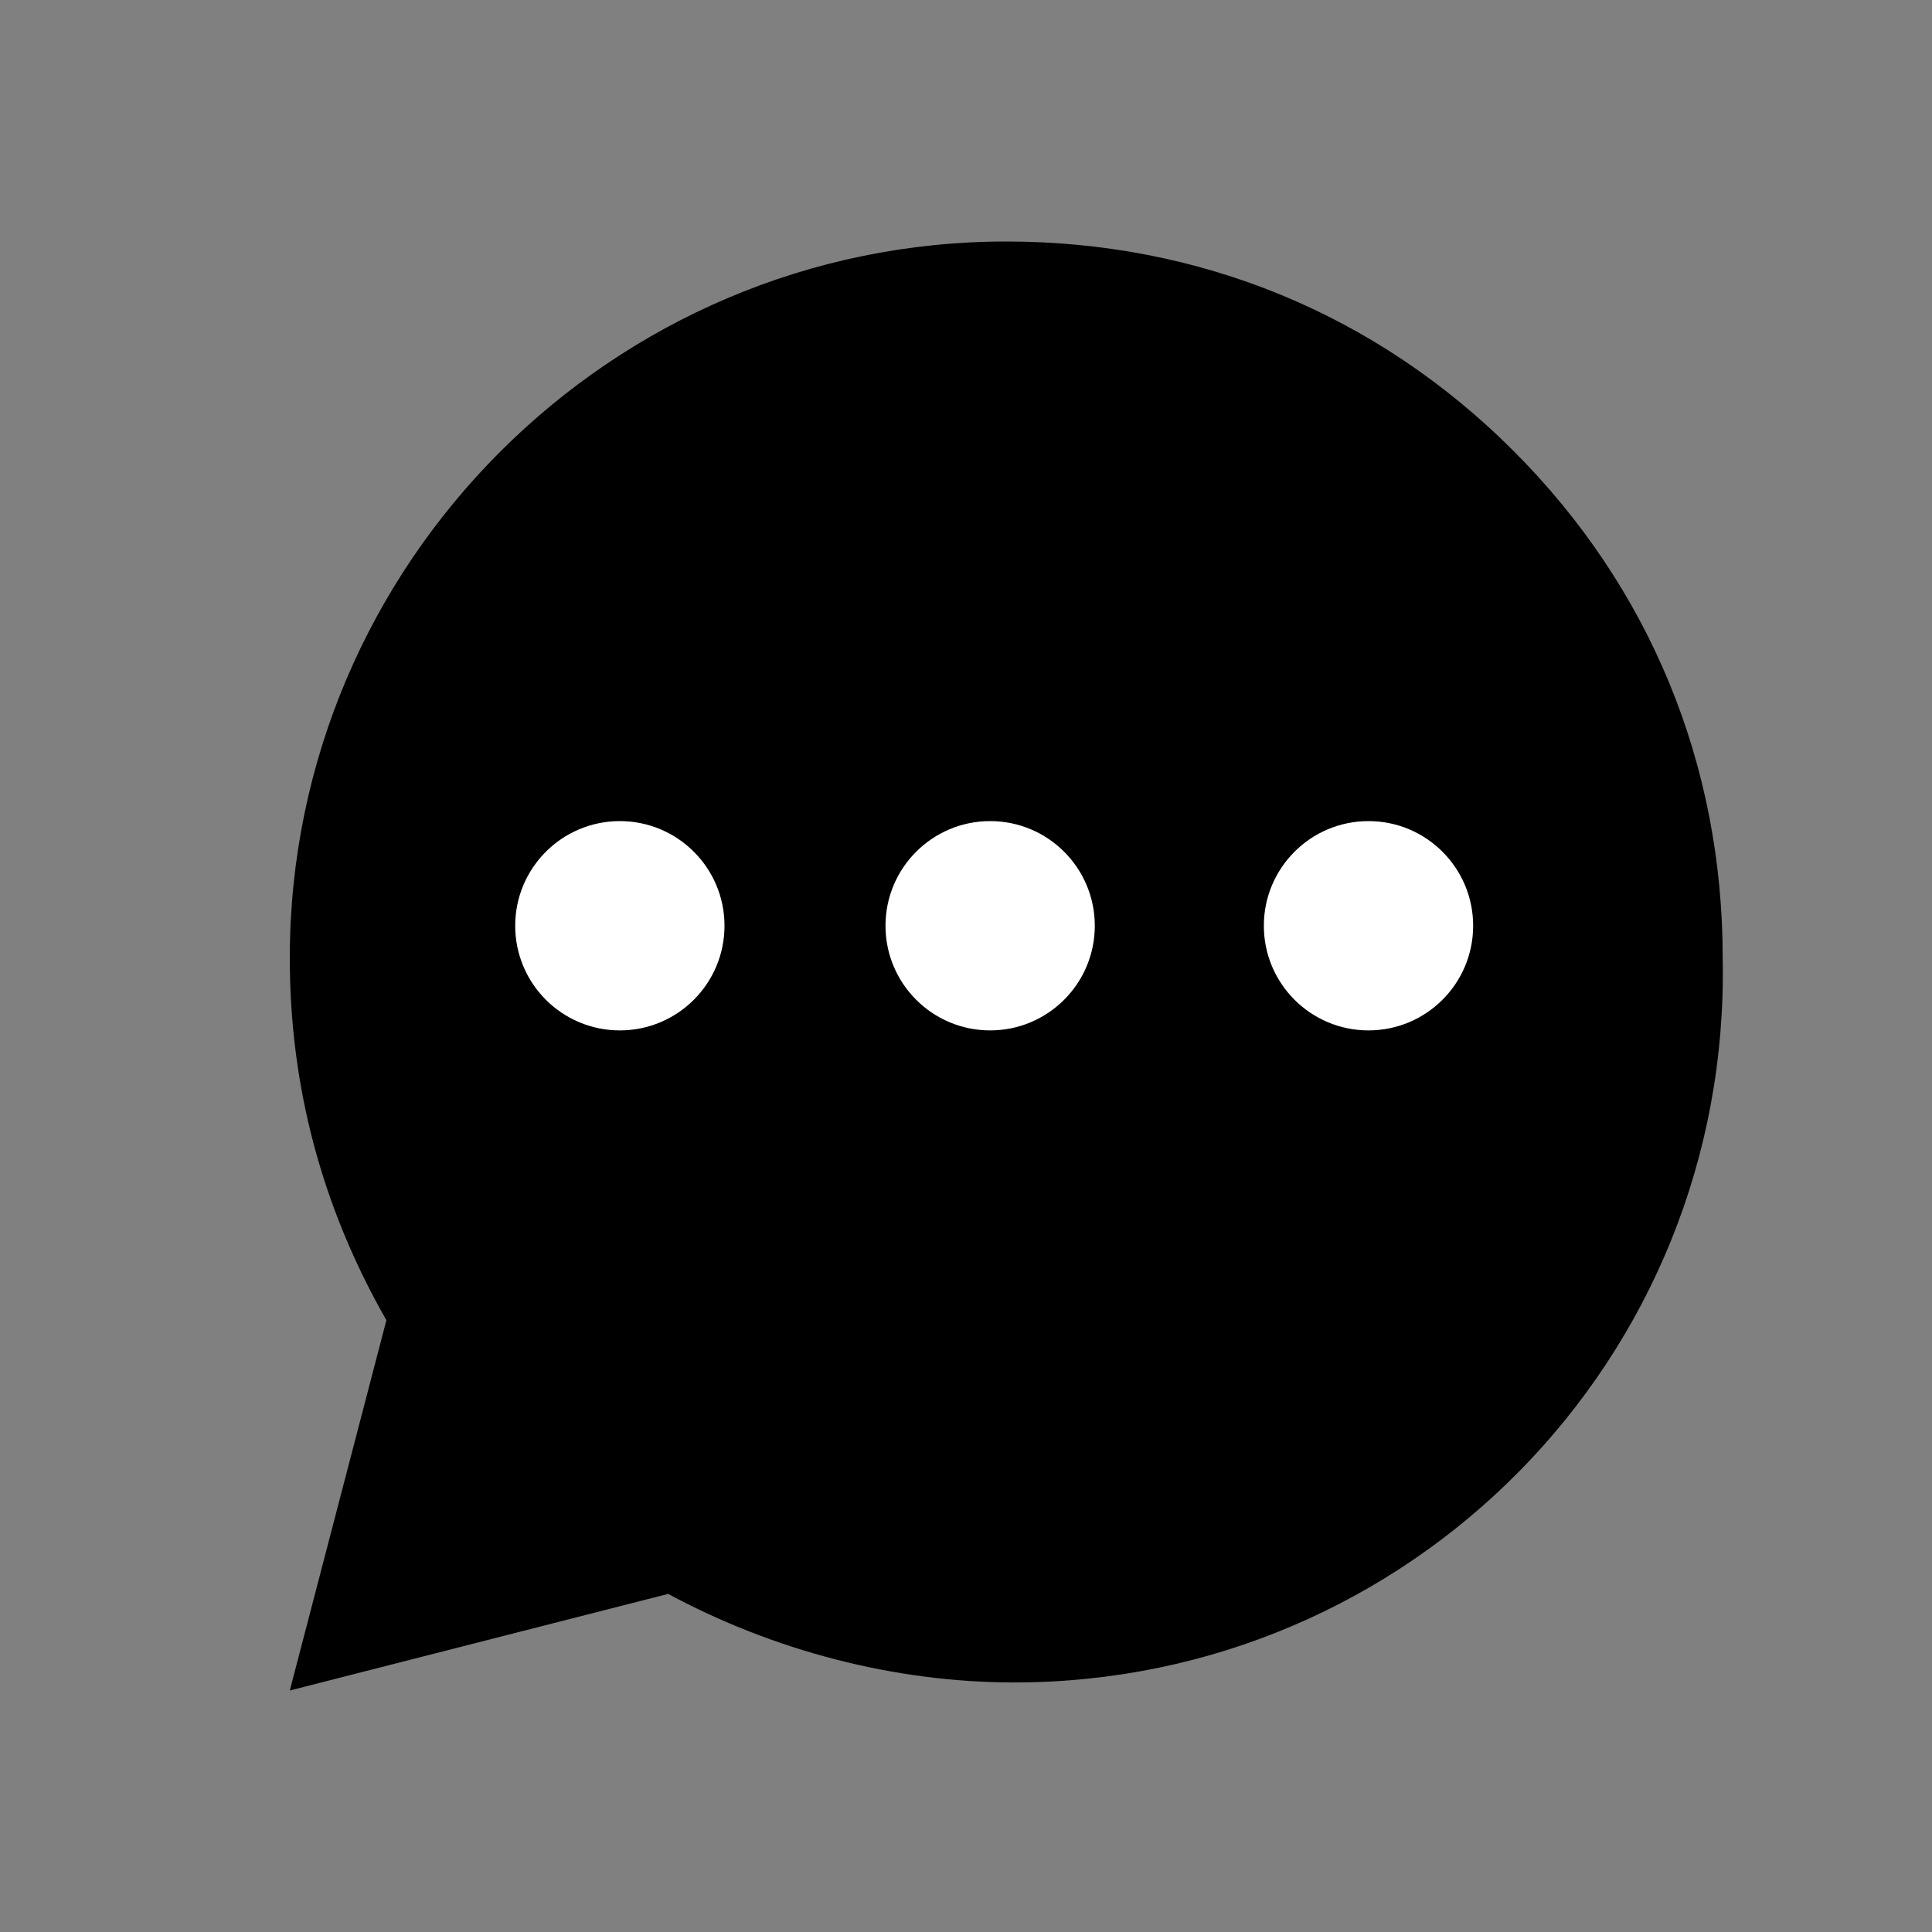 <?xml version="1.0" encoding="utf-8"?>
<!-- Generator: Adobe Illustrator 27.7.0, SVG Export Plug-In . SVG Version: 6.00 Build 0)  -->
<svg version="1.1" id="Layer_1" xmlns="http://www.w3.org/2000/svg" xmlns:xlink="http://www.w3.org/1999/xlink" x="0px" y="0px"
	 viewBox="0 0 24 24" style="enable-background:new 0 0 24 24;" xml:space="preserve">
<rect x="0" y="0" width="24" height="24" fill="#808080" stroke="none"/>
<style type="text/css">
	.st0{fill:#FFFFFF;}
</style>
<g>
	<path d="M12.6,20.9L12.6,20.9c-1.5,0-3-0.4-4.3-1.1L3.6,21l1.2-4.6C4,15,3.6,13.5,3.6,11.9C3.6,7,7.6,3,12.5,3
		c2.4,0,4.6,0.9,6.3,2.6c1.7,1.7,2.6,3.9,2.6,6.3C21.5,16.9,17.5,20.9,12.6,20.9L12.6,20.9z"/>
	<circle class="st0" cx="7.7" cy="11.5" r="1.3"/>
	<circle class="st0" cx="12.3" cy="11.5" r="1.3"/>
	<circle class="st0" cx="17" cy="11.5" r="1.3"/>
</g>
</svg>
